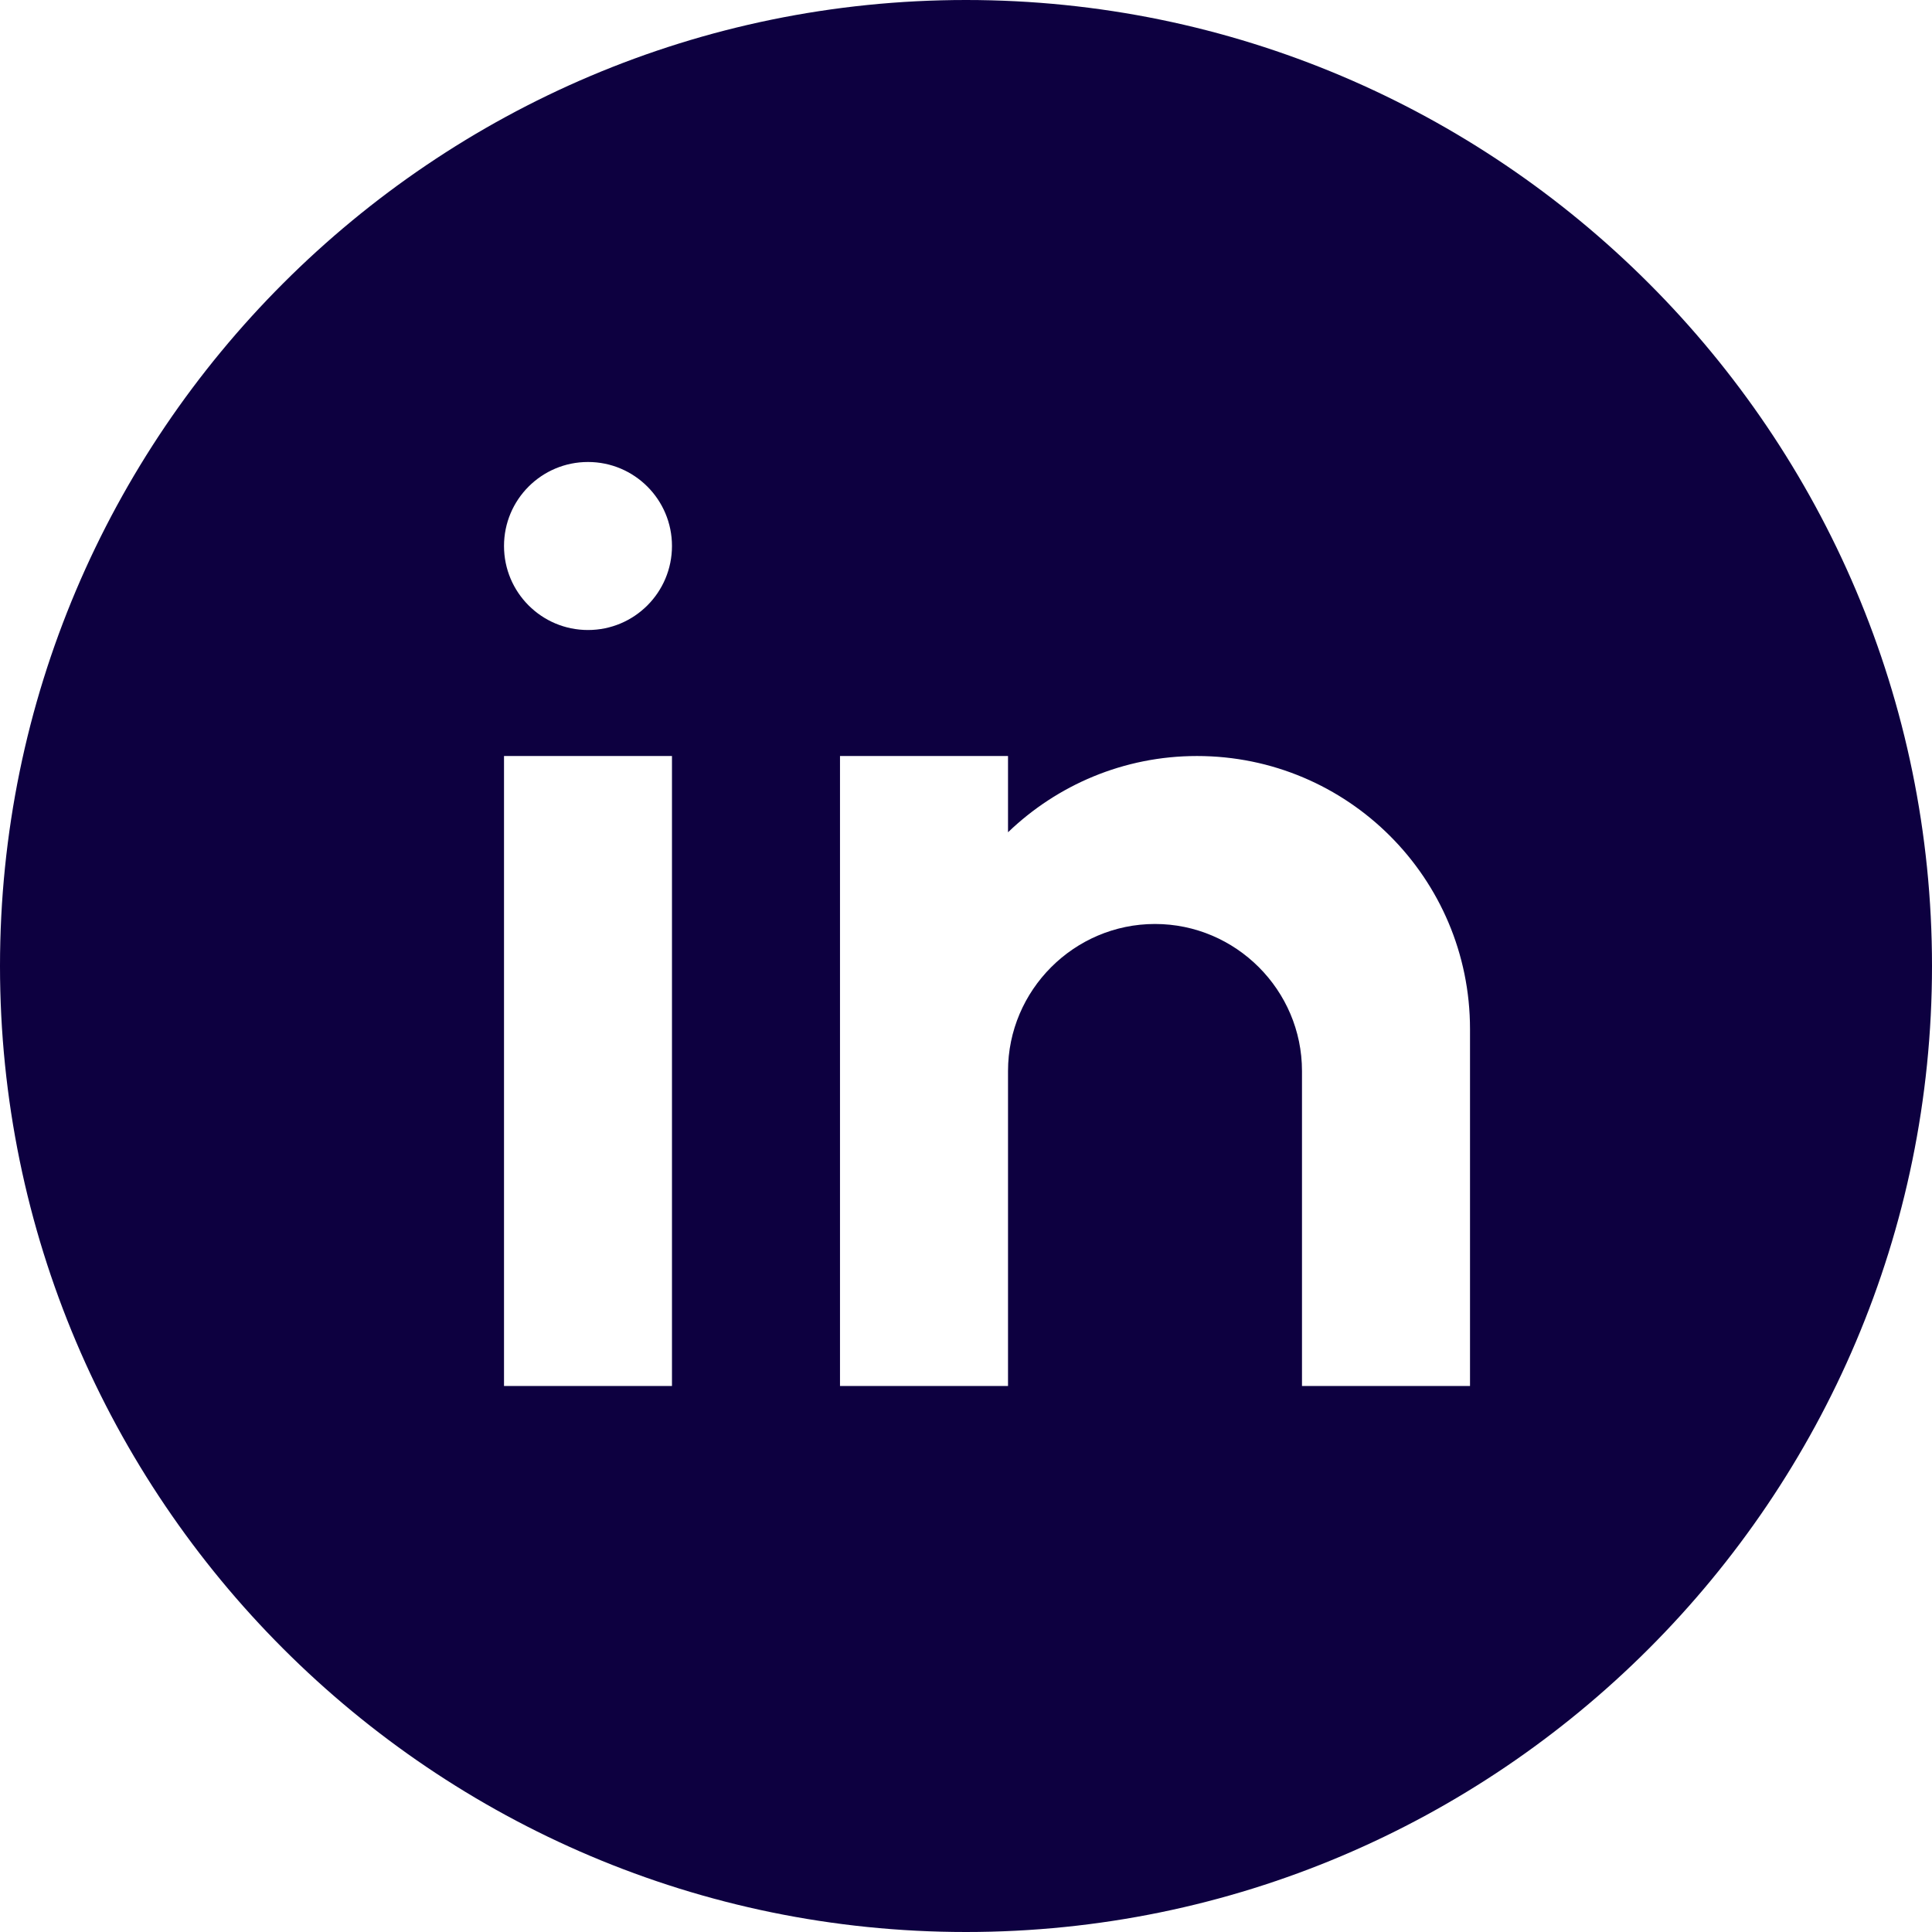 <svg width="32" height="32" viewBox="0 0 32 32" fill="none" xmlns="http://www.w3.org/2000/svg">
<path d="M16 0C7.178 0 0 7.177 0 16C0 24.823 7.178 32 16 32C24.822 32 32 24.823 32 16C32 7.177 24.822 0 16 0ZM11.13 22.956H8.348V12.522H11.13V22.956ZM9.739 10.435C8.97 10.435 8.348 9.812 8.348 9.043C8.348 8.275 8.97 7.652 9.739 7.652C10.508 7.652 11.13 8.275 11.13 9.043C11.13 9.812 10.508 10.435 9.739 10.435ZM24.348 22.956H21.565V19.478V17.739C21.565 16.4 20.47 15.304 19.13 15.304C17.791 15.304 16.696 16.4 16.696 17.739V22.956H13.913V12.522H16.696V13.785C17.508 13.005 18.61 12.522 19.826 12.522C22.323 12.522 24.348 14.546 24.348 17.044V22.956Z" fill="#0D0040"/>
</svg>
